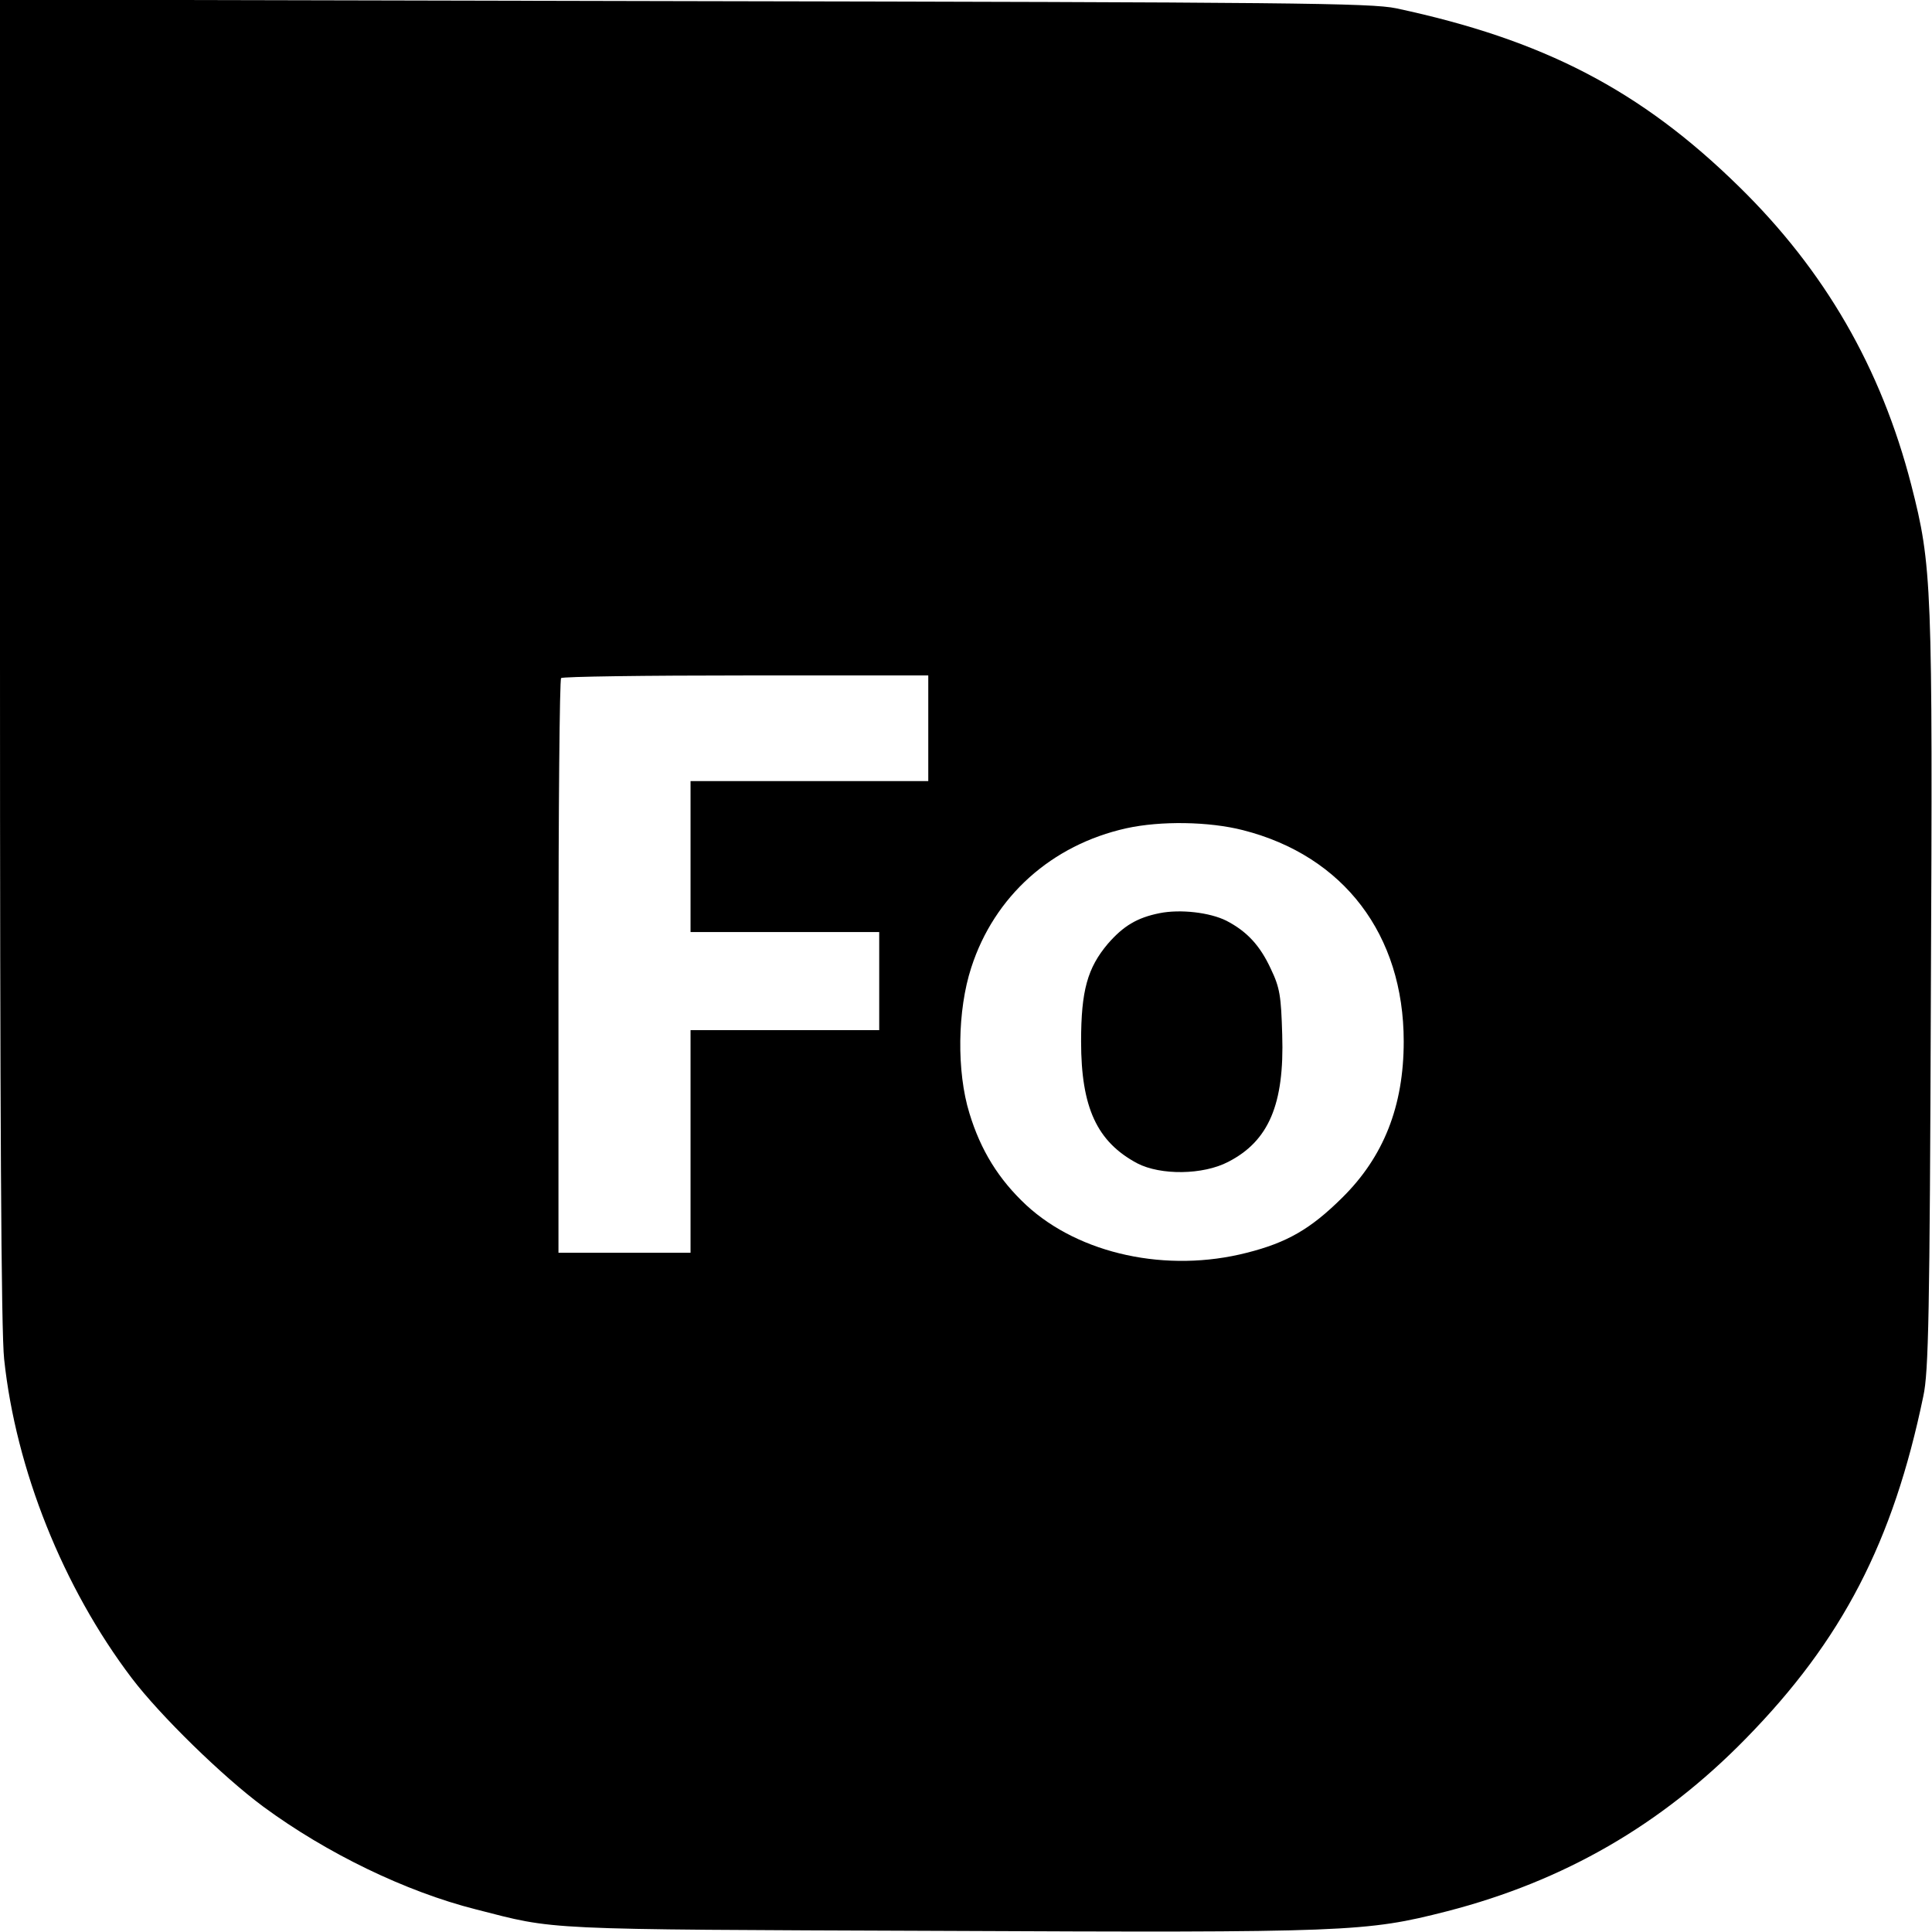 <?xml version="1.0" standalone="no"?>
<!DOCTYPE svg PUBLIC "-//W3C//DTD SVG 20010904//EN"
 "http://www.w3.org/TR/2001/REC-SVG-20010904/DTD/svg10.dtd">
<svg version="1.0" xmlns="http://www.w3.org/2000/svg"
 width="512pt" height="512pt" viewBox="0 0 512 512"
 preserveAspectRatio="xMidYMid meet">
<g transform="translate(0,512) scale(0.1,-0.1)"
fill="#000000" stroke="none">
<path d="M0 3371 c0 -1202 3 -1782 11 -1853 31 -292 156 -605 338 -845 75 -99
242 -262 349 -341 167 -123 377 -225 563 -272 215 -55 160 -53 1224 -57 1090
-5 1135 -3 1350 52 310 80 568 229 791 457 256 261 391 522 471 908 14 64 17
216 20 1065 5 1090 3 1135 -52 1350 -80 310 -229 568 -457 791 -261 256 -519
389 -908 472 -67 14 -279 16 -1887 19 l-1813 4 0 -1750z m2460 -181 l0 -140
-315 0 -315 0 0 -200 0 -200 250 0 250 0 0 -130 0 -130 -250 0 -250 0 0 -295
0 -295 -175 0 -175 0 0 758 c0 417 3 762 7 765 3 4 224 7 490 7 l483 0 0 -140z
m834 -270 c267 -68 426 -277 426 -560 0 -171 -53 -306 -164 -415 -83 -82 -145
-118 -252 -145 -211 -54 -443 -4 -584 126 -73 68 -121 145 -151 244 -34 110
-32 273 5 386 61 189 213 325 411 369 91 20 219 18 309 -5z"/>
<path d="M3073 2700 c-60 -12 -96 -34 -137 -81 -54 -64 -71 -124 -71 -259 0
-175 42 -266 149 -323 62 -32 174 -31 241 4 107 55 149 152 143 337 -3 102 -6
124 -30 174 -29 63 -64 100 -118 128 -44 22 -122 31 -177 20z"/>
</g>
</svg>
